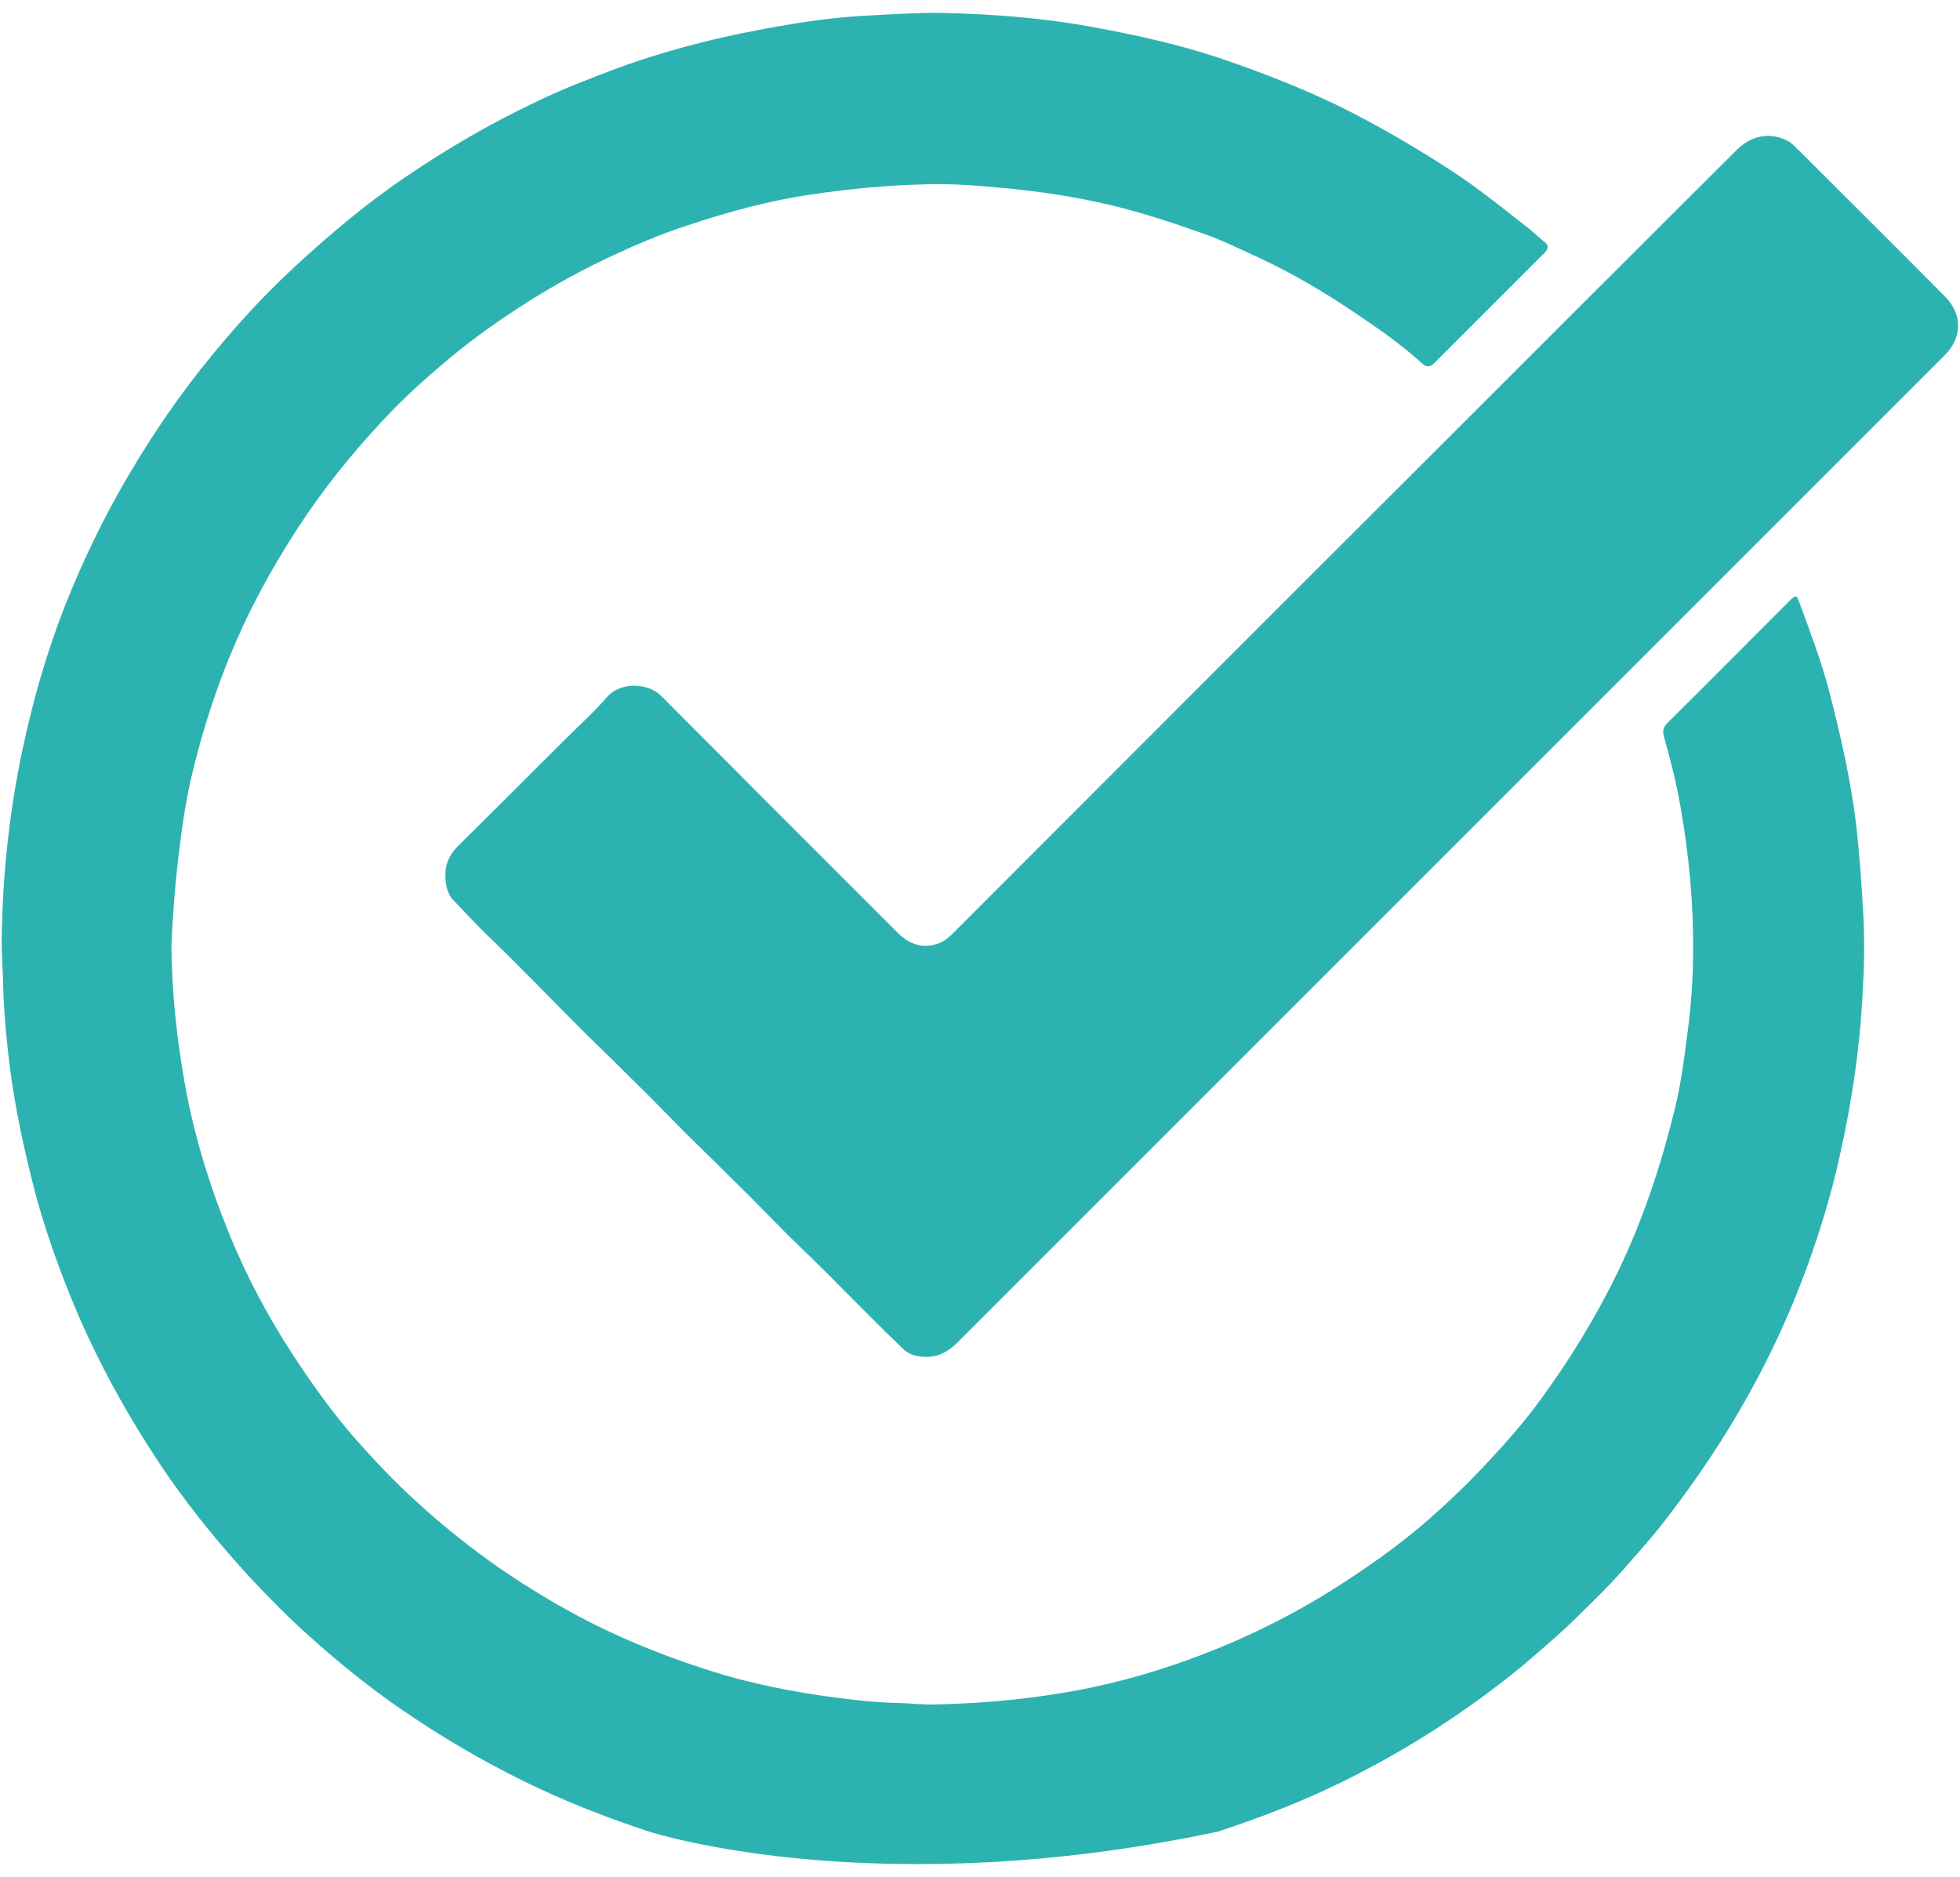 <?xml version="1.0" encoding="utf-8"?>
<!-- Generator: Adobe Illustrator 26.0.1, SVG Export Plug-In . SVG Version: 6.00 Build 0)  -->
<svg version="1.1" id="Layer_1" xmlns="http://www.w3.org/2000/svg" xmlns:xlink="http://www.w3.org/1999/xlink" x="0px" y="0px"
	 viewBox="0 0 47 45" style="enable-background:new 0 0 47 45;" xml:space="preserve">
<style type="text/css">
	.st0{fill:#2DB2B2;}
</style>
<g>
	<g>
		<path class="st0" d="M10.68,20.98c0-0.28,0.11-0.5,0.3-0.69c0.84-0.83,1.68-1.67,2.52-2.51c0.36-0.36,0.73-0.69,1.06-1.07
			c0.31-0.36,0.98-0.35,1.31-0.01c0.79,0.8,1.59,1.59,2.38,2.39c1.09,1.09,2.18,2.18,3.27,3.27c0.26,0.26,0.56,0.39,0.93,0.28
			c0.15-0.04,0.27-0.13,0.38-0.24c3.79-3.79,7.57-7.58,11.36-11.36c2.48-2.48,4.96-4.96,7.45-7.44c0.36-0.36,0.81-0.44,1.23-0.22
			c0.08,0.04,0.14,0.1,0.21,0.17c1.19,1.19,2.38,2.37,3.56,3.56c0.42,0.42,0.42,0.98,0,1.4c-1.11,1.11-2.22,2.22-3.34,3.34
			c-6.78,6.78-13.57,13.57-20.35,20.35c-0.29,0.29-0.62,0.4-1.02,0.3c-0.12-0.03-0.22-0.1-0.31-0.19c-0.51-0.49-1-0.99-1.5-1.49
			c-0.4-0.41-0.81-0.8-1.22-1.2c-0.4-0.4-0.78-0.8-1.18-1.19c-0.4-0.4-0.81-0.8-1.22-1.2c-0.4-0.4-0.79-0.81-1.19-1.2
			c-0.4-0.4-0.81-0.8-1.22-1.2c-0.4-0.4-0.79-0.79-1.18-1.19c-0.41-0.41-0.82-0.83-1.24-1.23c-0.29-0.28-0.56-0.58-0.84-0.87
			C10.71,21.37,10.68,21.17,10.68,20.98z"/>
		<path class="st0" d="M44.68,21.91c-0.04-0.71-0.09-1.43-0.17-2.14c-0.13-1.07-0.37-2.12-0.64-3.17c-0.19-0.73-0.46-1.44-0.72-2.15
			c-0.07-0.19-0.09-0.19-0.23-0.05c-0.98,0.98-1.95,1.96-2.93,2.93c-0.1,0.1-0.13,0.19-0.09,0.33c0.16,0.56,0.3,1.12,0.4,1.7
			c0.2,1.14,0.31,2.29,0.3,3.45c0,0.67-0.05,1.34-0.14,2c-0.08,0.62-0.16,1.23-0.31,1.83c-0.33,1.33-0.76,2.63-1.36,3.87
			c-0.52,1.07-1.14,2.08-1.84,3.04c-0.4,0.55-0.85,1.06-1.32,1.56c-0.44,0.47-0.91,0.92-1.4,1.35c-0.74,0.64-1.53,1.19-2.36,1.71
			c-0.82,0.51-1.69,0.95-2.58,1.32c-1.26,0.52-2.57,0.91-3.92,1.12c-0.98,0.16-1.97,0.24-2.97,0.26c-0.24,0.01-0.48-0.02-0.72-0.03
			c-0.4-0.01-0.79-0.03-1.19-0.08c-1.06-0.12-2.11-0.3-3.14-0.6c-1.1-0.33-2.17-0.74-3.2-1.26c-0.76-0.39-1.49-0.83-2.2-1.32
			c-0.69-0.48-1.35-1.01-1.97-1.58c-0.52-0.47-1-0.98-1.46-1.5c-0.56-0.64-1.05-1.33-1.52-2.05c-0.59-0.91-1.1-1.87-1.51-2.88
			c-0.48-1.18-0.85-2.39-1.07-3.65c-0.19-1.08-0.3-2.16-0.31-3.25C4.14,22,4.19,21.31,4.27,20.62c0.08-0.68,0.17-1.37,0.33-2.03
			c0.33-1.39,0.8-2.74,1.44-4.02c0.4-0.79,0.85-1.55,1.35-2.28c0.6-0.87,1.27-1.67,2-2.43c0.4-0.41,0.82-0.79,1.26-1.16
			c0.55-0.47,1.13-0.89,1.74-1.29c0.7-0.46,1.43-0.87,2.19-1.23c0.62-0.29,1.24-0.56,1.89-0.77c0.96-0.32,1.93-0.59,2.94-0.74
			c0.93-0.14,1.86-0.23,2.8-0.25c0.63-0.02,1.25,0.03,1.87,0.09c0.86,0.08,1.72,0.21,2.56,0.41c0.75,0.18,1.48,0.42,2.21,0.68
			c0.46,0.16,0.9,0.38,1.34,0.58c0.77,0.36,1.51,0.79,2.21,1.26c0.6,0.4,1.18,0.8,1.72,1.29c0.1,0.09,0.19,0.06,0.28-0.03
			c0.88-0.88,1.76-1.76,2.64-2.64c0.11-0.11,0.09-0.19-0.02-0.27c-0.17-0.14-0.32-0.29-0.5-0.42c-0.56-0.44-1.12-0.89-1.72-1.28
			C33.92,3.52,33.03,3,32.1,2.54c-0.91-0.44-1.84-0.8-2.8-1.13c-1.01-0.34-2.05-0.57-3.09-0.76c-1.18-0.22-2.38-0.31-3.58-0.34
			c-0.59-0.01-1.17,0.03-1.76,0.06c-0.66,0.03-1.31,0.11-1.96,0.22c-1.4,0.23-2.78,0.56-4.12,1.05c-0.66,0.25-1.32,0.5-1.95,0.81
			C11.74,2.97,10.7,3.58,9.7,4.26C8.75,4.91,7.87,5.65,7.02,6.44C6.33,7.08,5.69,7.78,5.09,8.51c-0.75,0.91-1.41,1.87-2.01,2.89
			c-0.59,1-1.09,2.04-1.52,3.12c-0.44,1.12-0.77,2.28-1.02,3.45c-0.32,1.51-0.48,3.03-0.5,4.57c0,0.3,0.02,0.6,0.03,0.9
			C0.08,24,0.12,24.55,0.18,25.1c0.11,1.1,0.33,2.18,0.6,3.25C1,29.24,1.3,30.1,1.64,30.96c0.4,1.01,0.88,1.98,1.43,2.92
			c0.32,0.55,0.66,1.08,1.02,1.6c0.58,0.82,1.22,1.6,1.9,2.34c0.44,0.47,0.9,0.94,1.38,1.37c0.82,0.74,1.68,1.43,2.6,2.03
			c0.96,0.64,1.96,1.2,3.01,1.69c0.84,0.39,1.71,0.72,2.59,1.01c0.24,0.08,5.58,1.71,13.63,0v0c0.88-0.29,1.76-0.62,2.6-1.01
			c1.03-0.48,2.02-1.04,2.96-1.67c0.67-0.45,1.32-0.93,1.94-1.46c0.38-0.33,0.77-0.66,1.13-1.02c0.38-0.37,0.77-0.75,1.12-1.15
			c0.27-0.31,0.55-0.62,0.81-0.94c0.72-0.91,1.38-1.86,1.96-2.86c0.56-0.96,1.05-1.97,1.45-3c0.39-1.01,0.72-2.05,0.95-3.11
			c0.28-1.25,0.47-2.5,0.54-3.78C44.7,23.24,44.72,22.58,44.68,21.91z"/>
	</g>
</g>
</svg>
